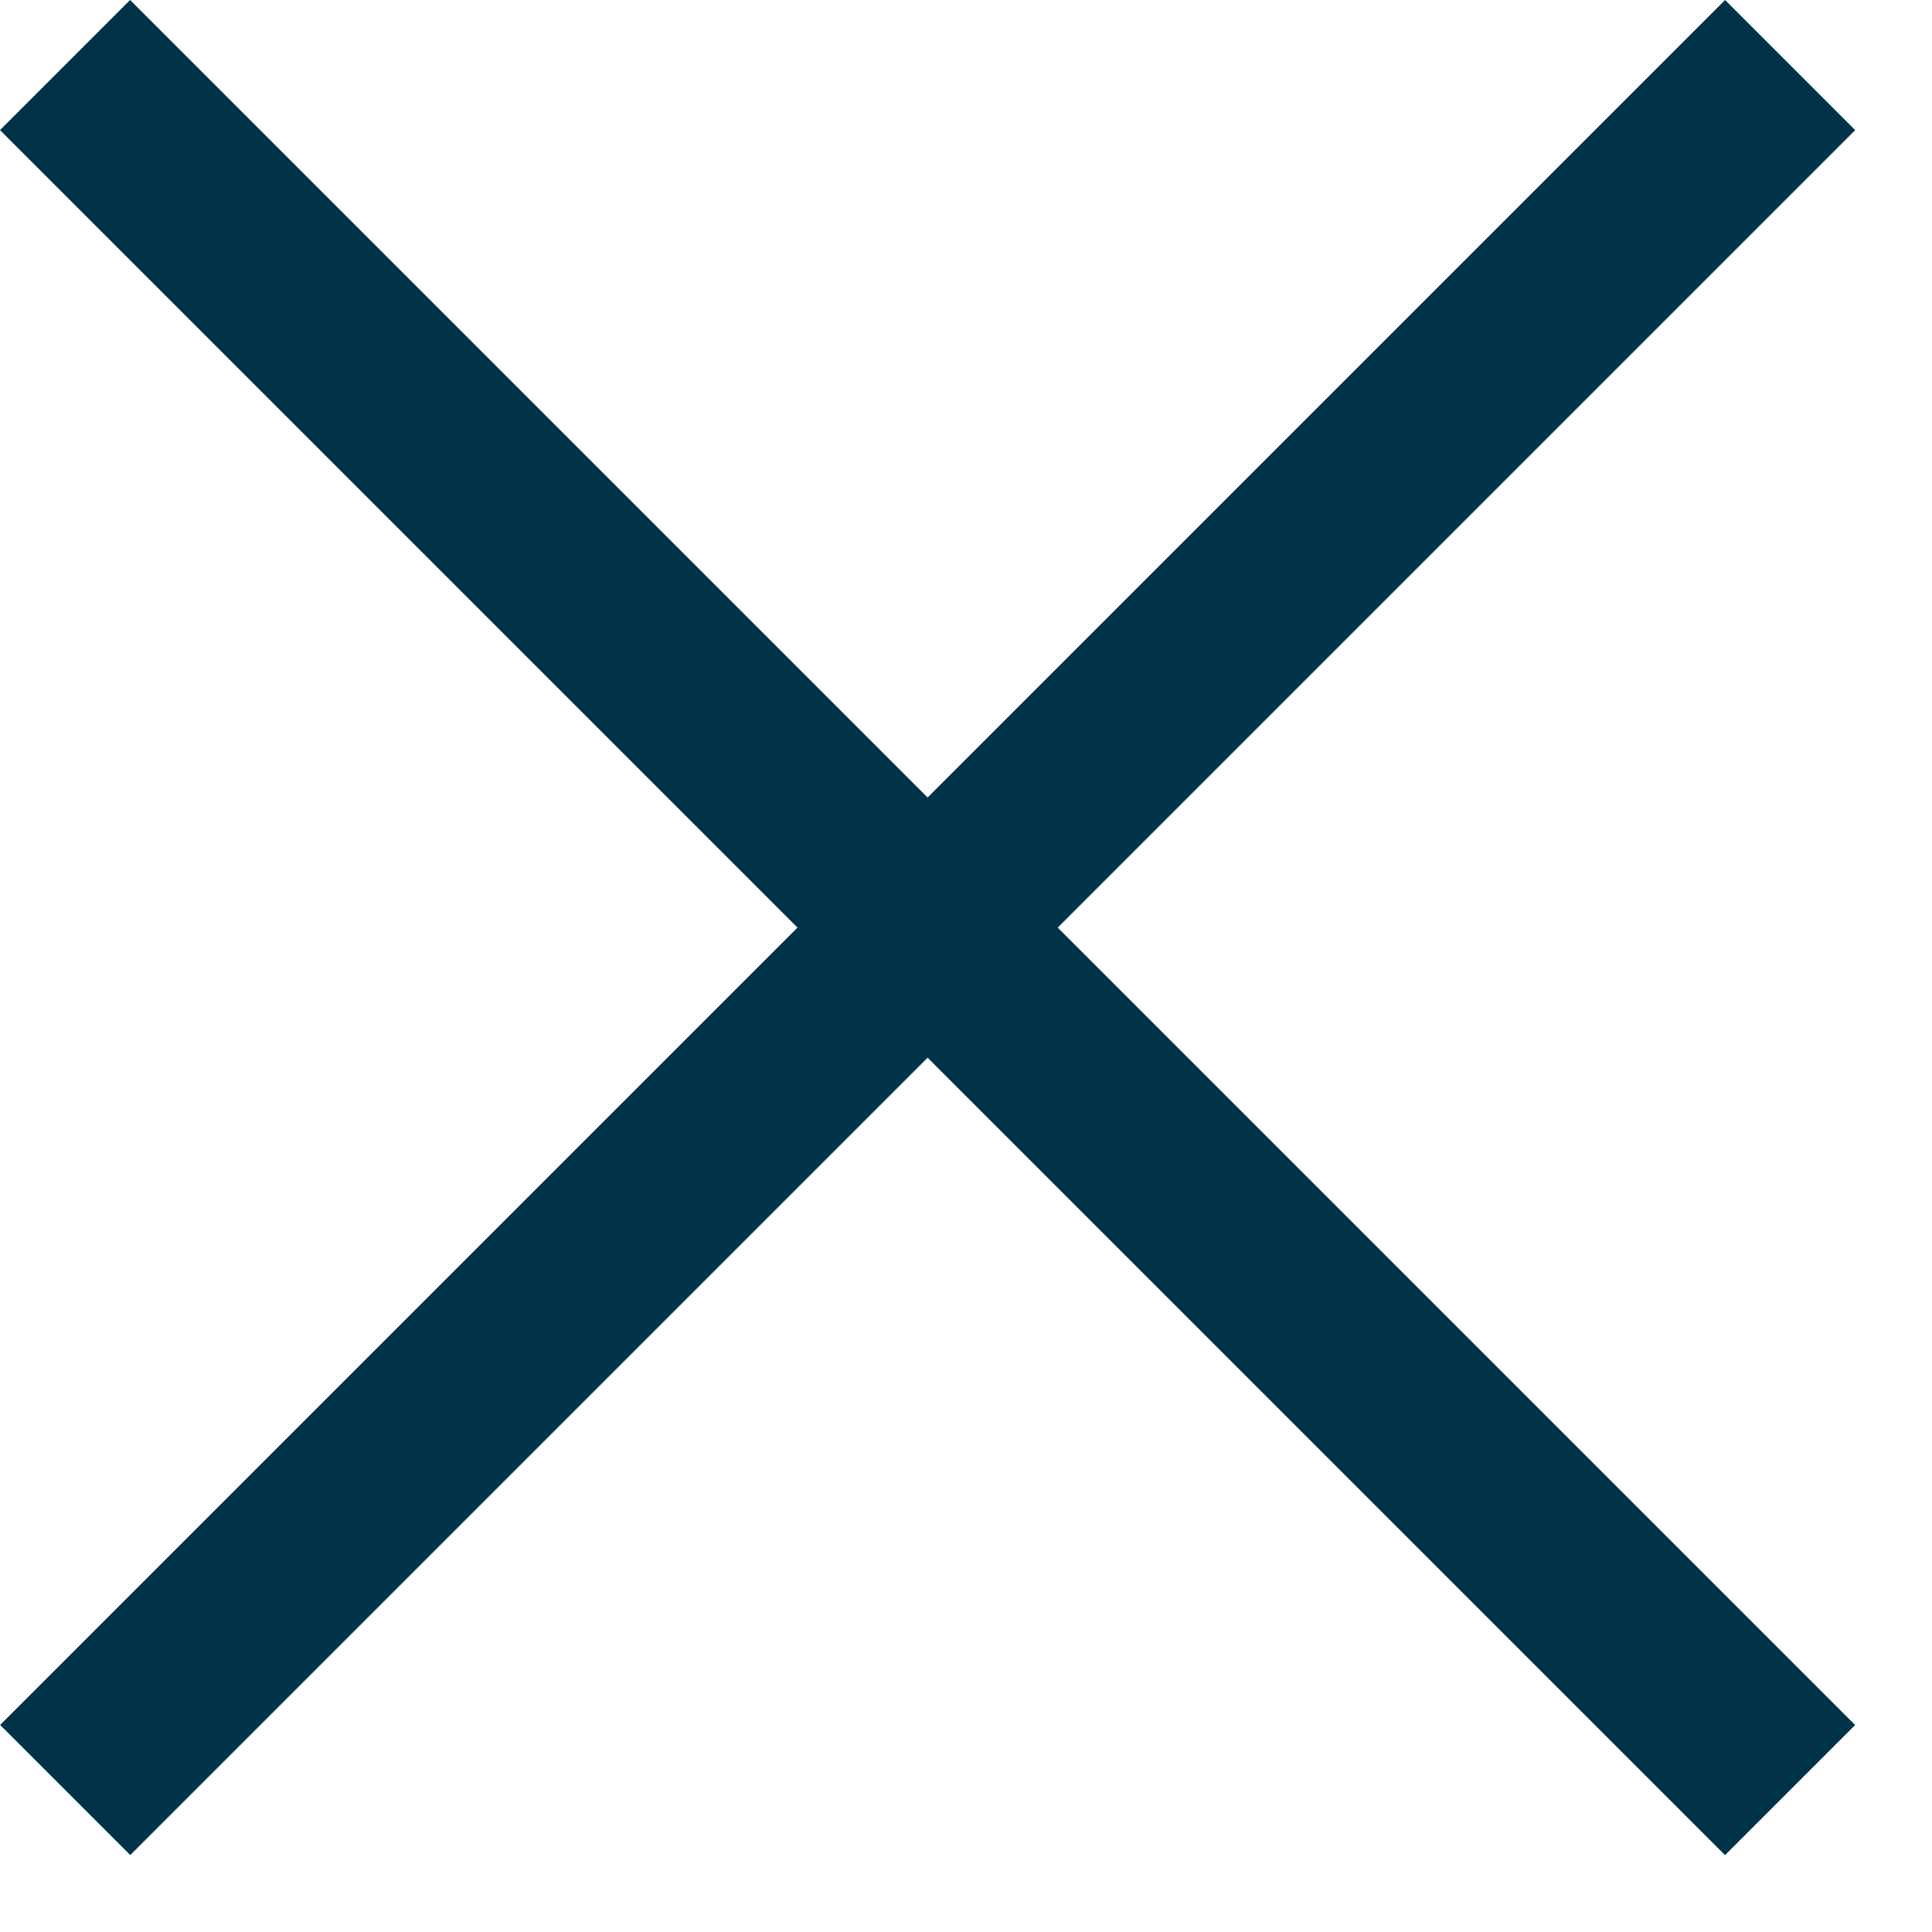 <svg width="21" height="21" viewBox="0 0 21 21" fill="none" xmlns="http://www.w3.org/2000/svg">
<rect y="1.414" width="2" height="26.517" transform="rotate(-45 0 1.414)" fill="#003349"/>
<rect x="18.751" y="0" width="2" height="26.516" transform="rotate(45 18.751 0)" fill="#003349"/>
</svg>
